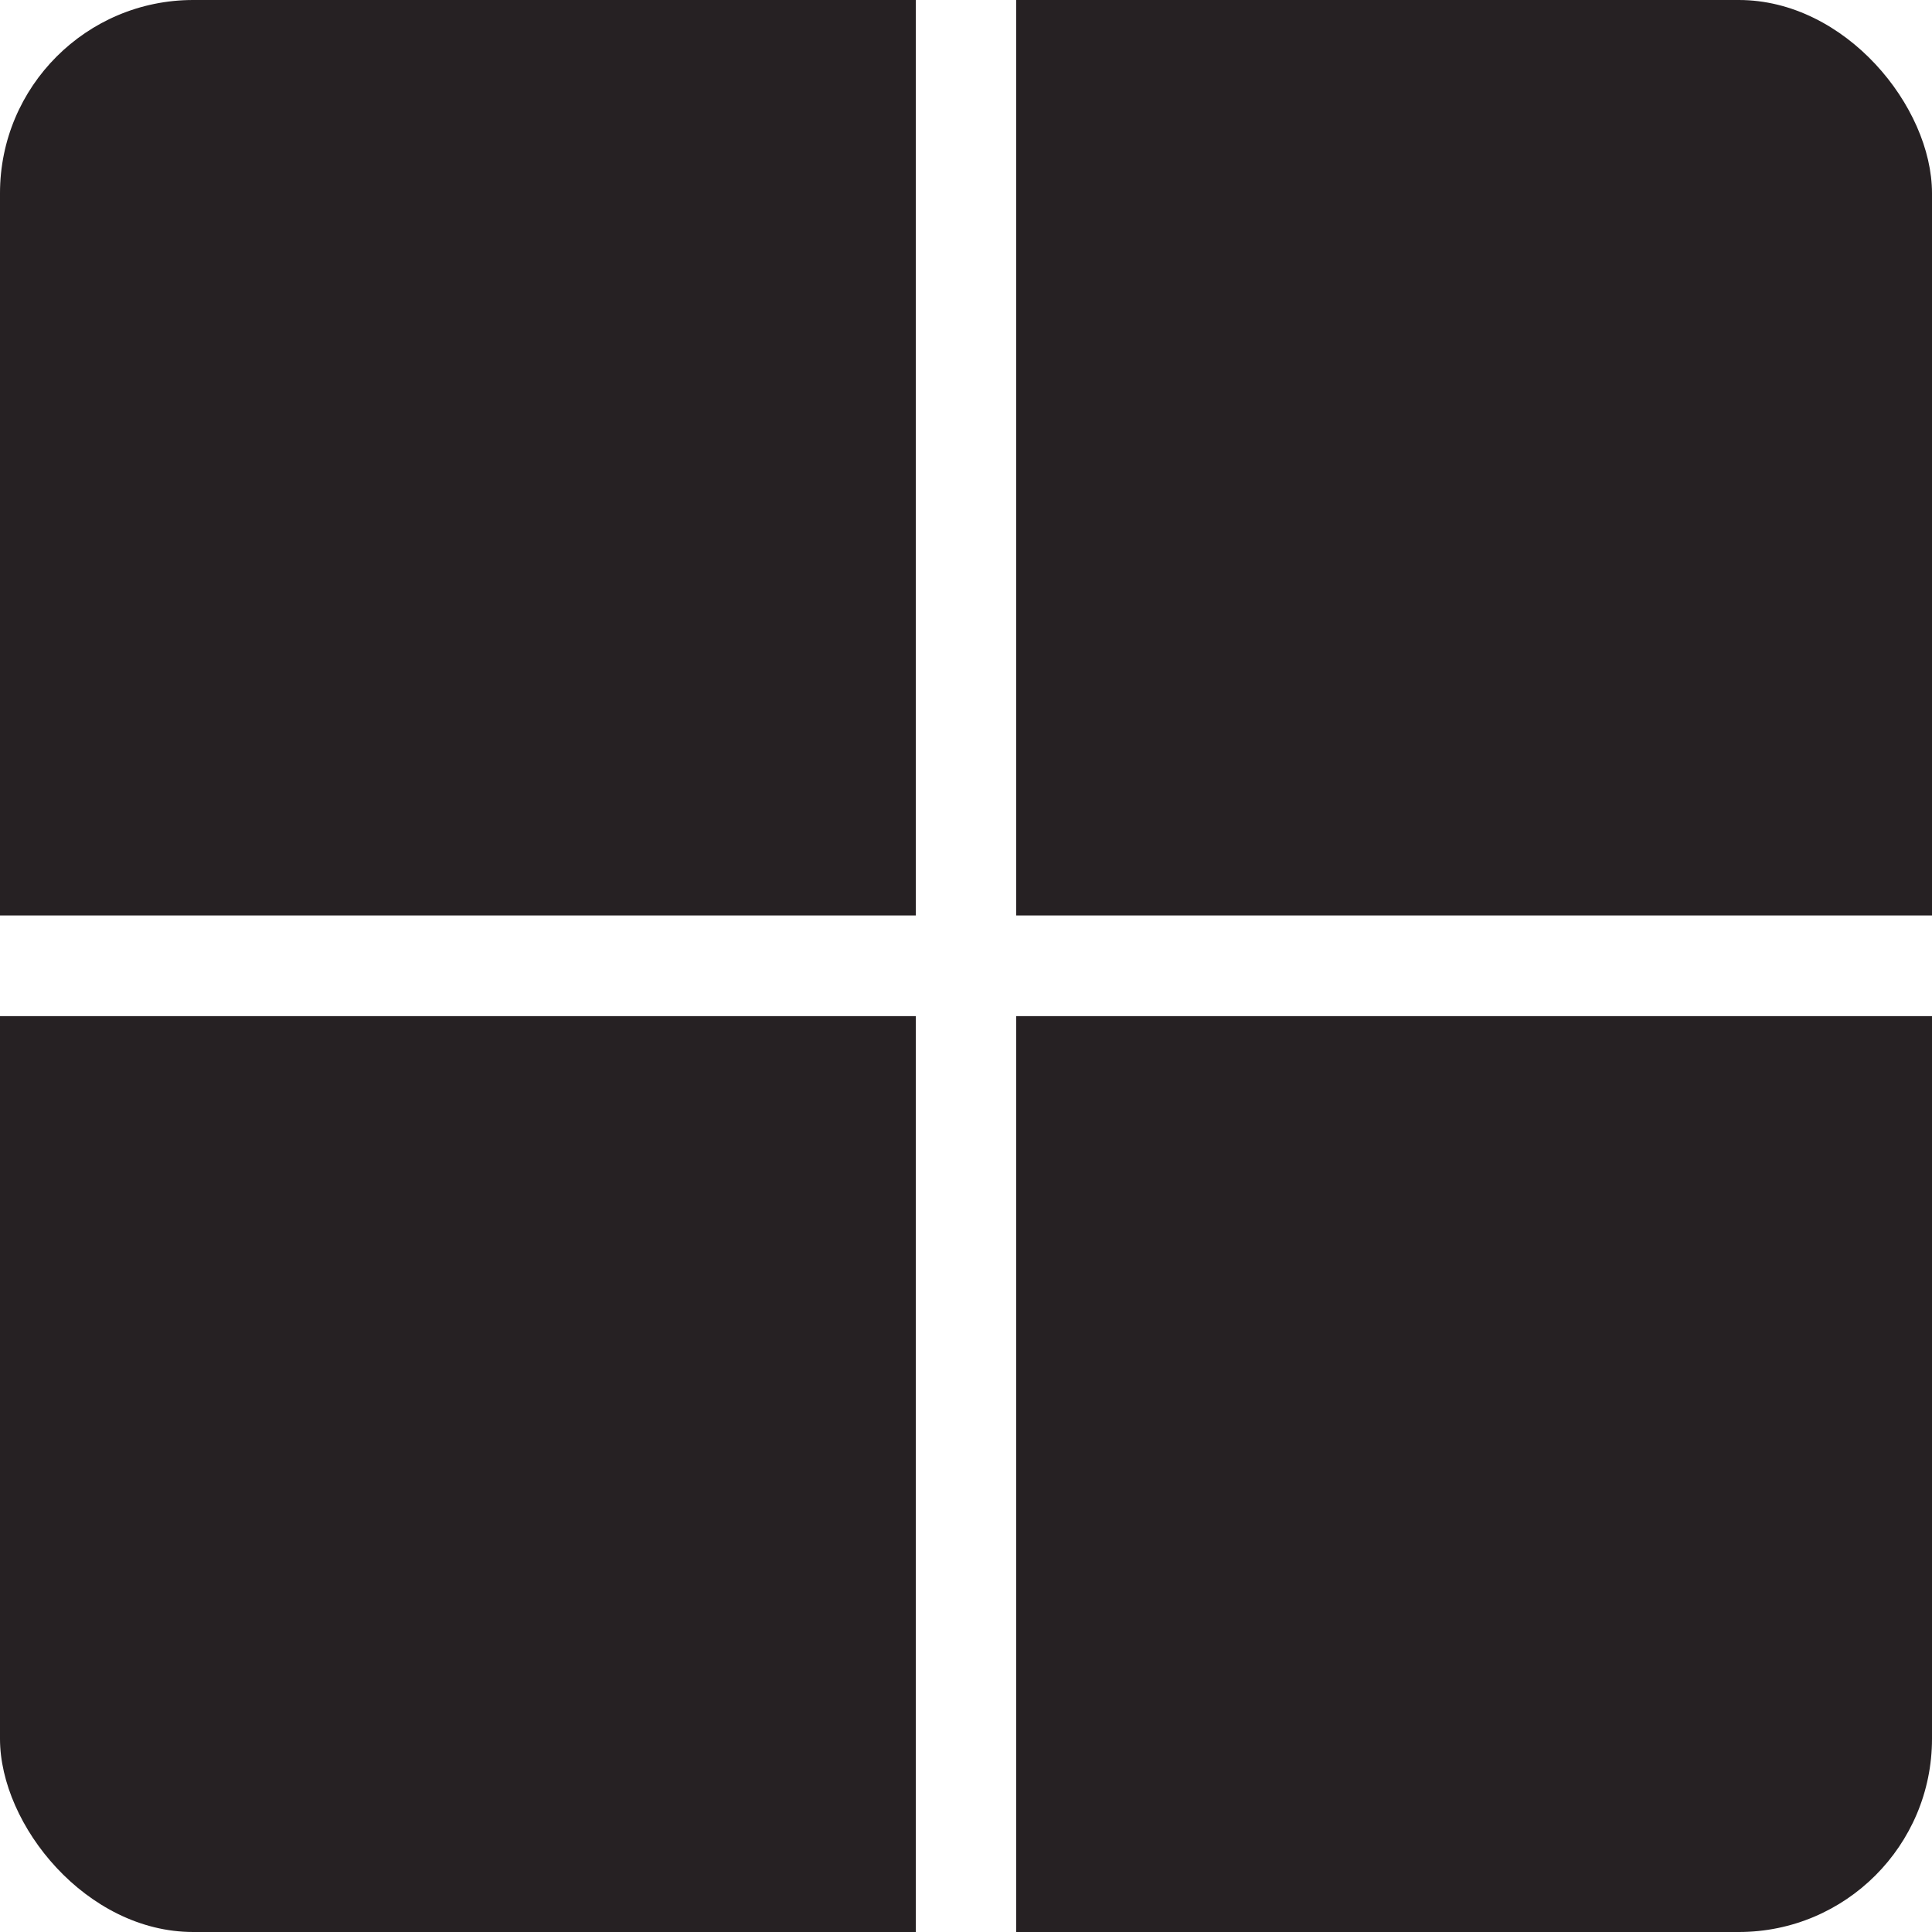 <svg width="100" height="100" viewBox="0 0 100 100" fill="none" xmlns="http://www.w3.org/2000/svg">
<g id="Vision C">
<rect width="1920" height="5748" transform="translate(-542 -4503)" fill="white"/>
<g id="Body" clip-path="url(#clip0_0_1)">
<g id="Download">
<g id="Frame 35">
<g id="Group 34">
<g id="Group 31">
<g id="simple-icons:windows">
<g clip-path="url(#clip1_0_1)">
<path id="Vector" d="M0 0H47.404V47.383H0V0ZM52.596 0H100V47.383H52.596V0ZM0 52.596H47.404V100H0V52.596ZM52.596 52.596H100V100H52.596" fill="#262123"/>
</g>
</g>
</g>
</g>
</g>
</g>
</g>
</g>
<defs>
<clipPath id="clip0_0_1">
<rect width="1920" height="5065" fill="white" transform="translate(-542 -4353)"/>
</clipPath>
<clipPath id="clip1_0_1">
<rect width="100" height="100" rx="10" fill="white"/>
</clipPath>
</defs>
</svg>
